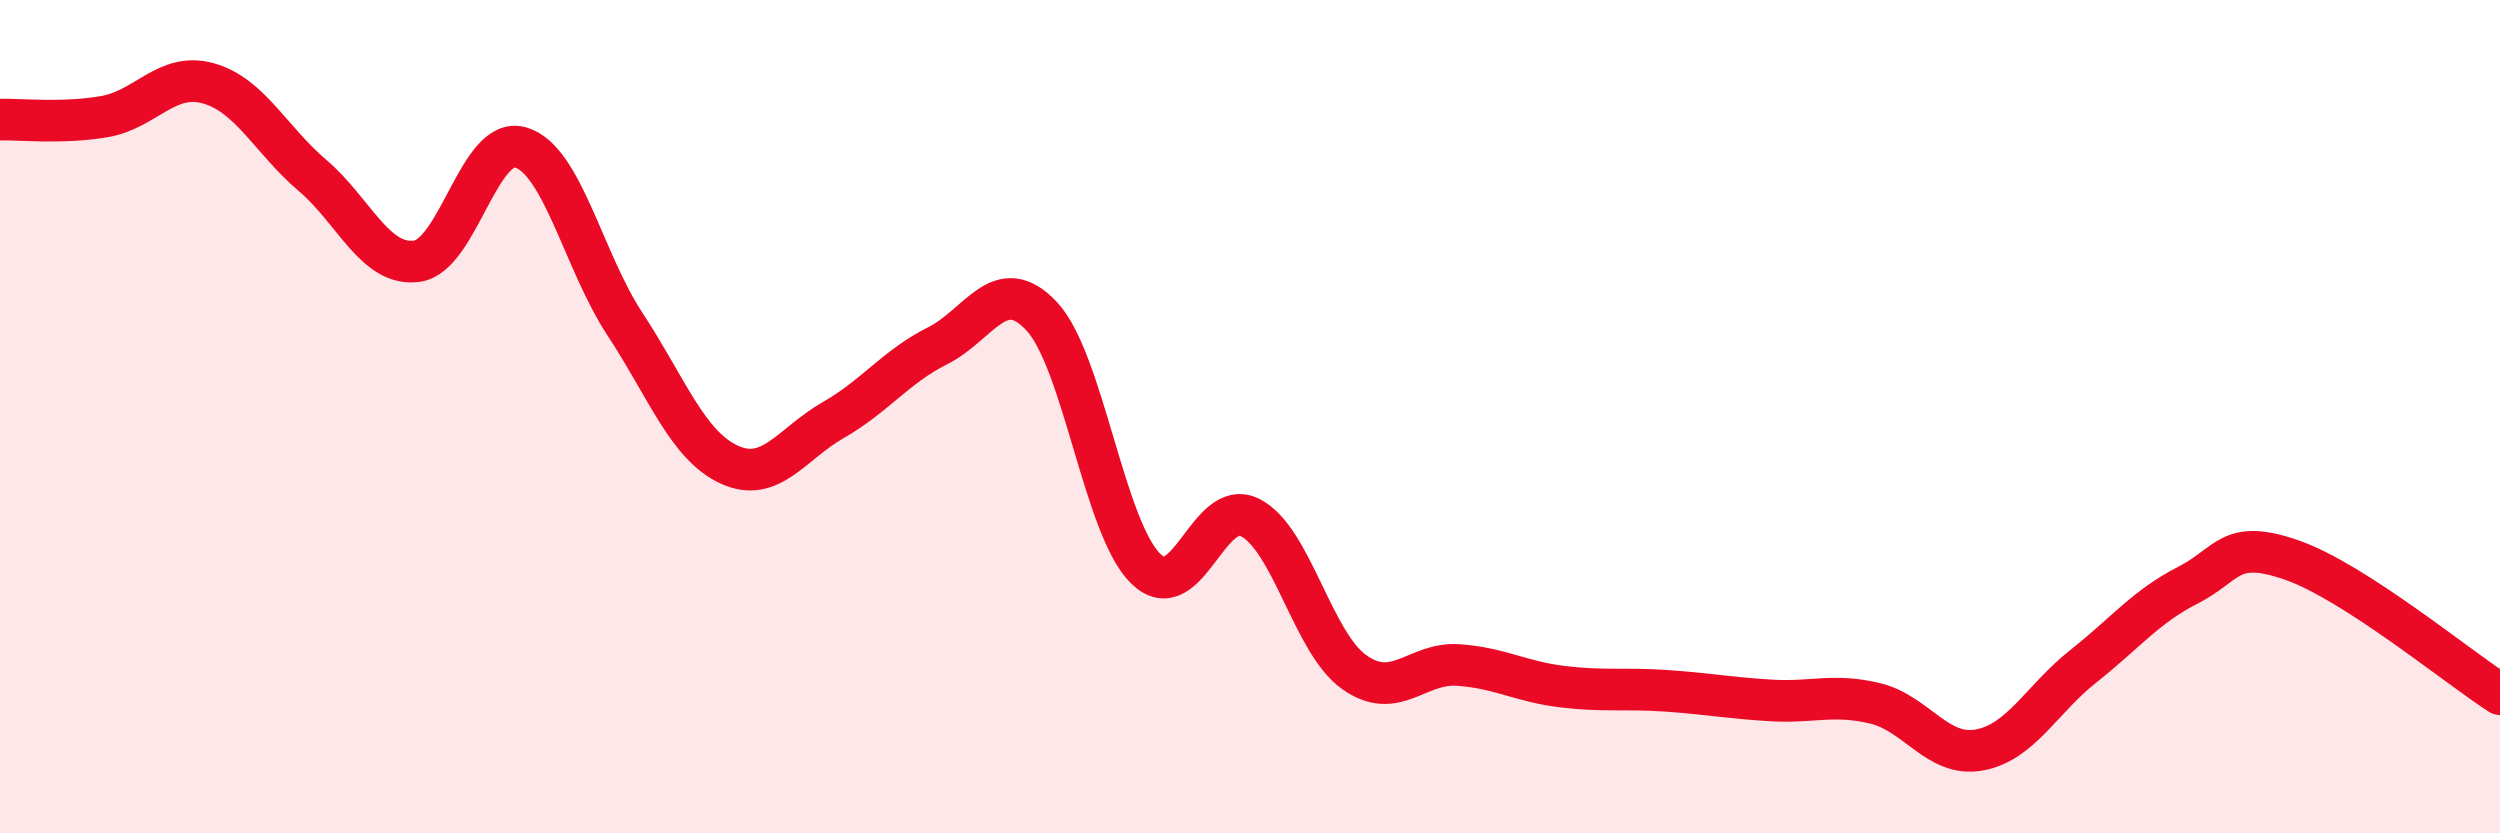 
    <svg width="60" height="20" viewBox="0 0 60 20" xmlns="http://www.w3.org/2000/svg">
      <path
        d="M 0,2.87 C 0.5,2.86 1.5,2.97 2.5,2.8 C 3.5,2.63 4,1.72 5,2 C 6,2.28 6.5,3.36 7.5,4.21 C 8.5,5.06 9,6.4 10,6.27 C 11,6.14 11.5,3.24 12.5,3.54 C 13.5,3.84 14,6.26 15,7.78 C 16,9.3 16.5,10.69 17.5,11.15 C 18.5,11.61 19,10.65 20,10.08 C 21,9.51 21.5,8.8 22.5,8.3 C 23.5,7.8 24,6.52 25,7.59 C 26,8.66 26.5,12.68 27.5,13.65 C 28.5,14.62 29,11.92 30,12.42 C 31,12.92 31.5,15.42 32.5,16.13 C 33.5,16.84 34,15.89 35,15.96 C 36,16.03 36.5,16.36 37.5,16.48 C 38.5,16.6 39,16.51 40,16.58 C 41,16.65 41.5,16.75 42.5,16.81 C 43.5,16.87 44,16.64 45,16.88 C 46,17.12 46.5,18.18 47.5,18 C 48.5,17.82 49,16.78 50,15.99 C 51,15.2 51.5,14.56 52.5,14.05 C 53.5,13.54 53.5,12.92 55,13.44 C 56.5,13.96 59,16.02 60,16.66L60 20L0 20Z"
        fill="#EB0A25"
        opacity="0.1"
        stroke-linecap="round"
        stroke-linejoin="round"
      />
      <path
        d="M 0,2.87 C 0.5,2.86 1.5,2.97 2.5,2.8 C 3.5,2.63 4,1.72 5,2 C 6,2.28 6.5,3.36 7.5,4.21 C 8.5,5.06 9,6.4 10,6.27 C 11,6.14 11.5,3.24 12.5,3.54 C 13.5,3.84 14,6.26 15,7.78 C 16,9.3 16.5,10.69 17.5,11.15 C 18.5,11.61 19,10.65 20,10.08 C 21,9.51 21.5,8.8 22.5,8.3 C 23.5,7.8 24,6.52 25,7.59 C 26,8.66 26.5,12.68 27.5,13.65 C 28.5,14.62 29,11.92 30,12.42 C 31,12.92 31.5,15.42 32.5,16.13 C 33.5,16.84 34,15.89 35,15.96 C 36,16.03 36.5,16.36 37.5,16.48 C 38.5,16.6 39,16.51 40,16.58 C 41,16.65 41.5,16.75 42.5,16.81 C 43.5,16.87 44,16.64 45,16.88 C 46,17.12 46.5,18.18 47.5,18 C 48.5,17.82 49,16.78 50,15.99 C 51,15.2 51.5,14.56 52.5,14.05 C 53.5,13.54 53.5,12.92 55,13.44 C 56.5,13.96 59,16.02 60,16.66"
        stroke="#EB0A25"
        stroke-width="1"
        fill="none"
        stroke-linecap="round"
        stroke-linejoin="round"
      />
    </svg>
  